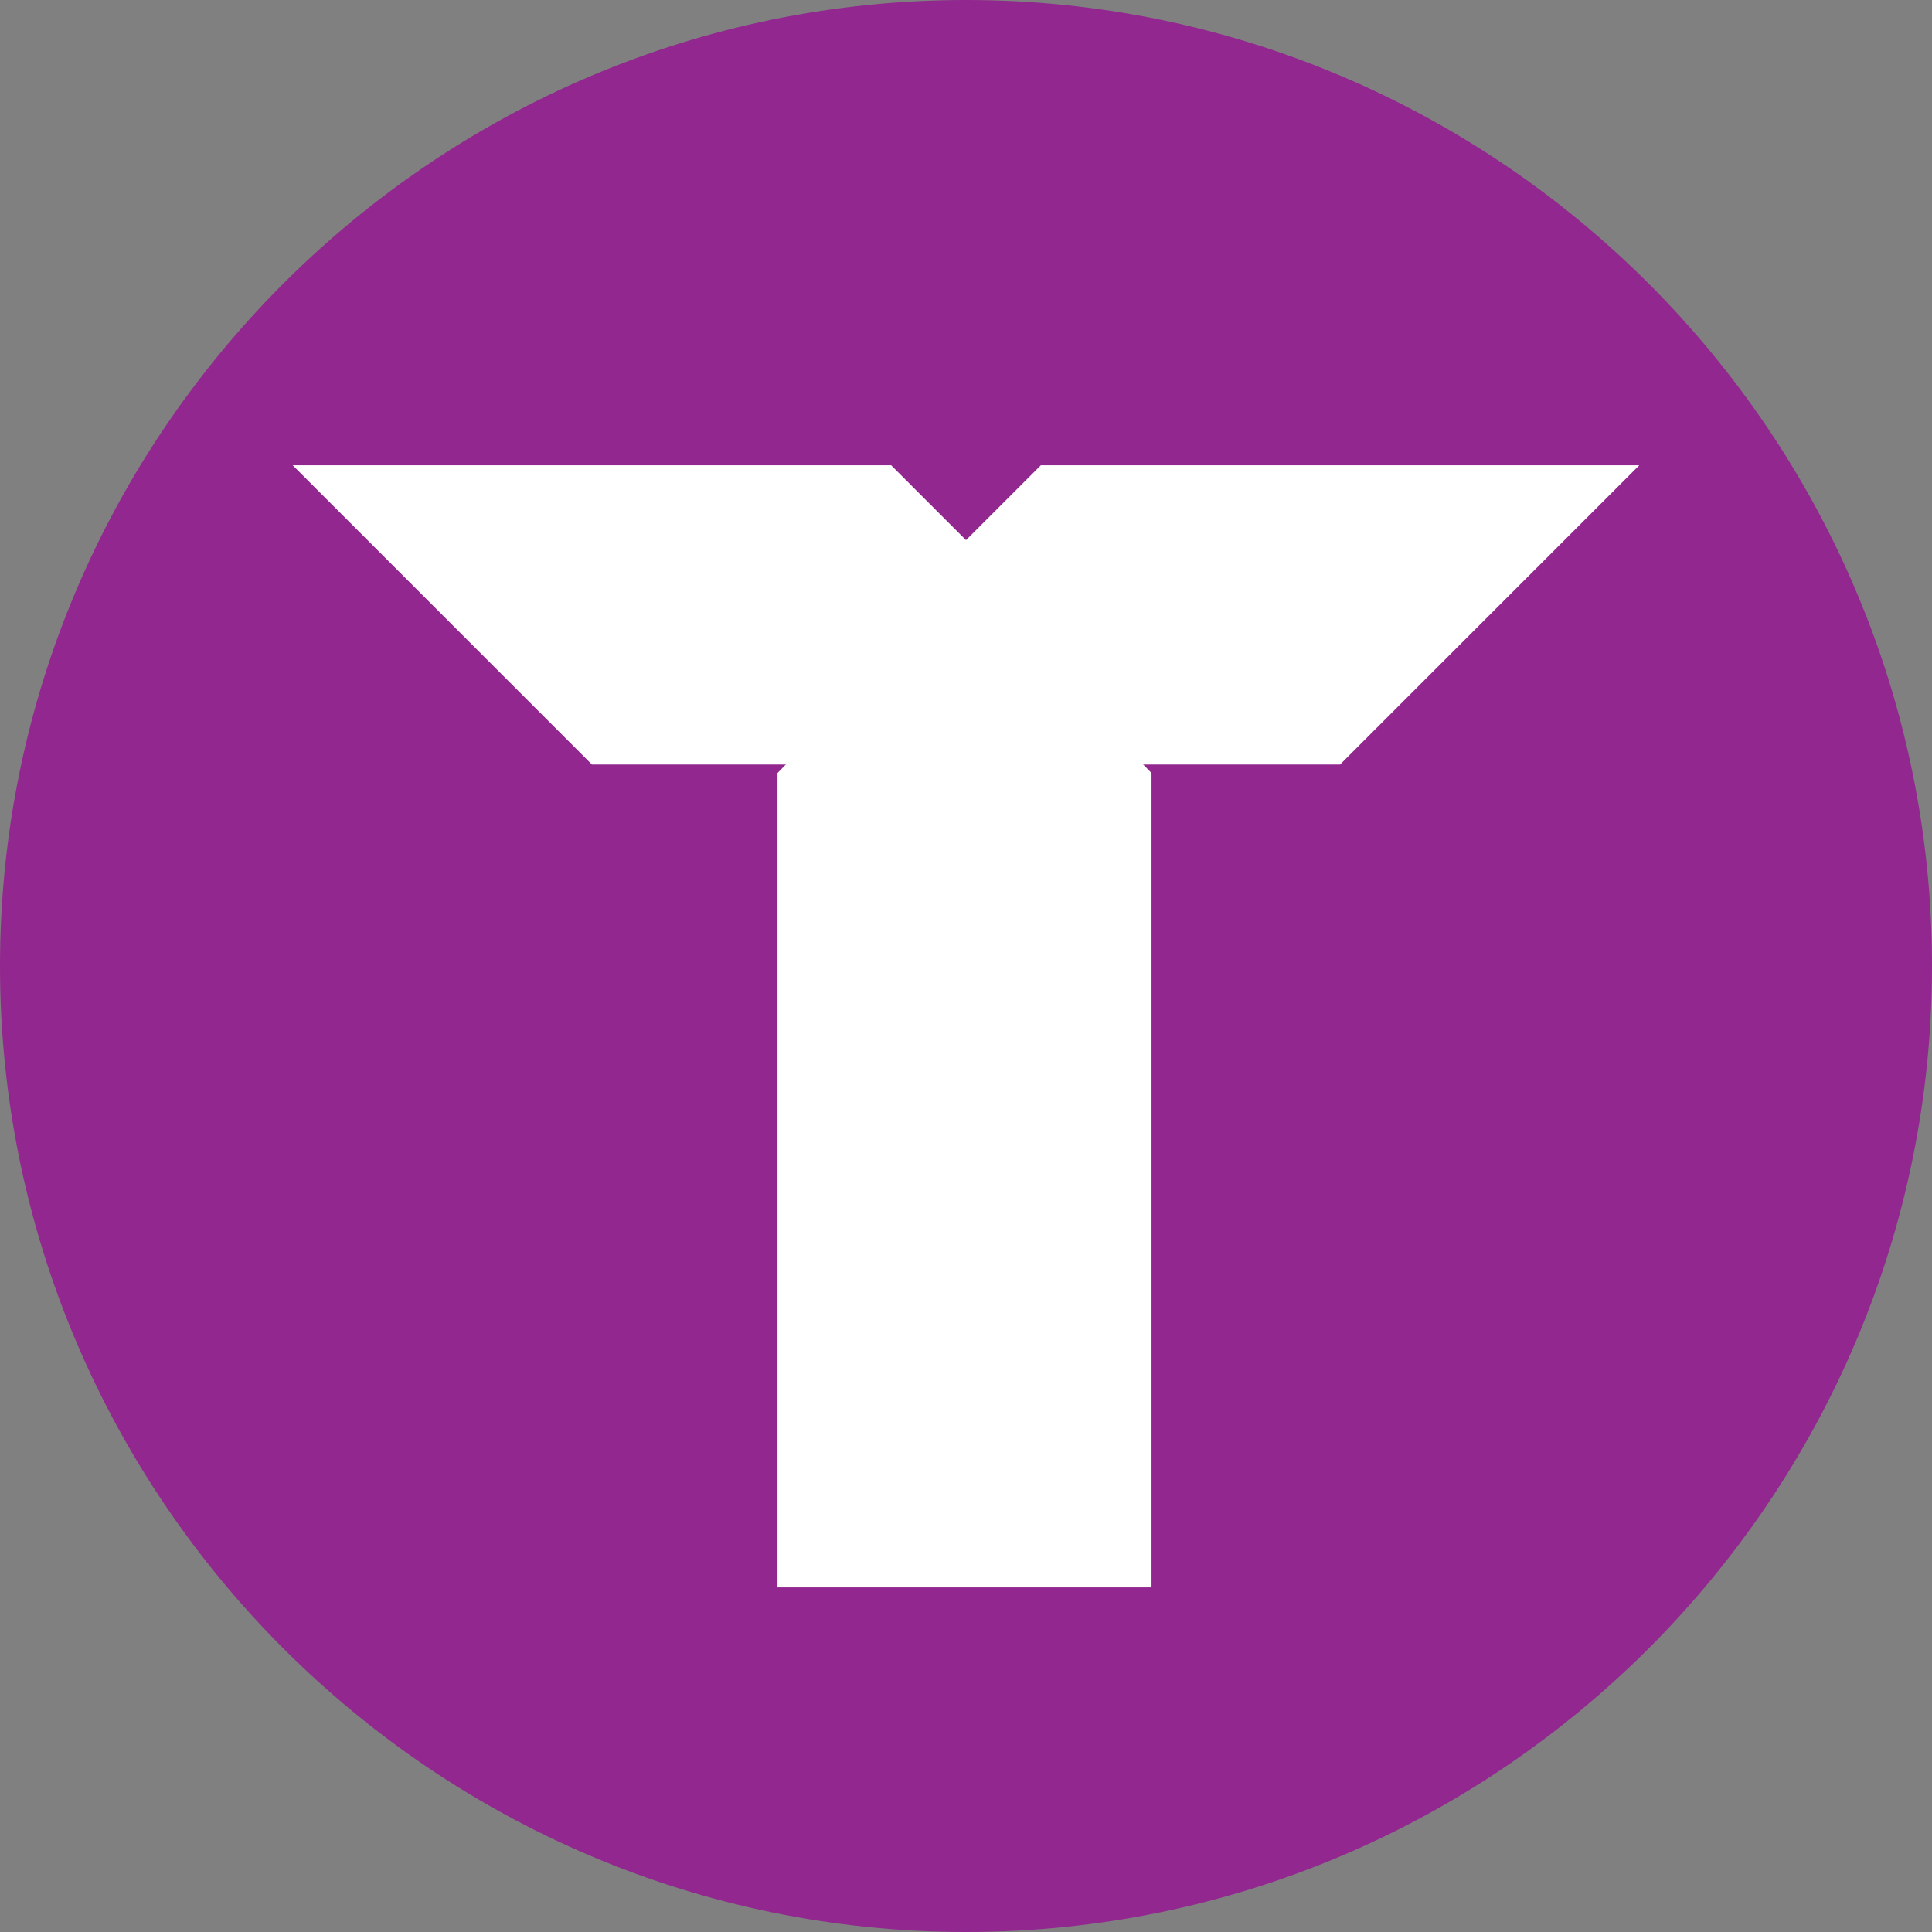 <svg xmlns="http://www.w3.org/2000/svg" id="Layer_2" viewBox="0 0 77.48 77.48"><rect x="0" y="0" width="77.48" height="77.48" fill="#808080" stroke="none"/><defs><style>.cls-1{fill:#fff;}.cls-1,.cls-2{fill-rule:evenodd;}.cls-2{fill:#92278f;}</style></defs><g id="Layer_1-2"><g id="Artwork_1"><path class="cls-2" d="M38.74,77.48c21.34,0,38.74-17.4,38.74-38.74S60.08,0,38.74,0,0,17.4,0,38.74s17.4,38.74,38.74,38.74Z"></path><polygon class="cls-1" points="31.18 63.66 31.18 31 37.18 24.88 37.18 23.02 38.74 24.04 40.18 23.02 40.18 24.88 46.18 31 46.18 63.66 31.18 63.66"></polygon><polygon class="cls-1" points="11.74 18.66 35.74 18.66 38.74 21.66 41.74 18.66 65.74 18.66 53.74 30.66 45.17 30.66 38.74 24.23 32.31 30.66 23.74 30.66 11.74 18.66"></polygon></g></g></svg>